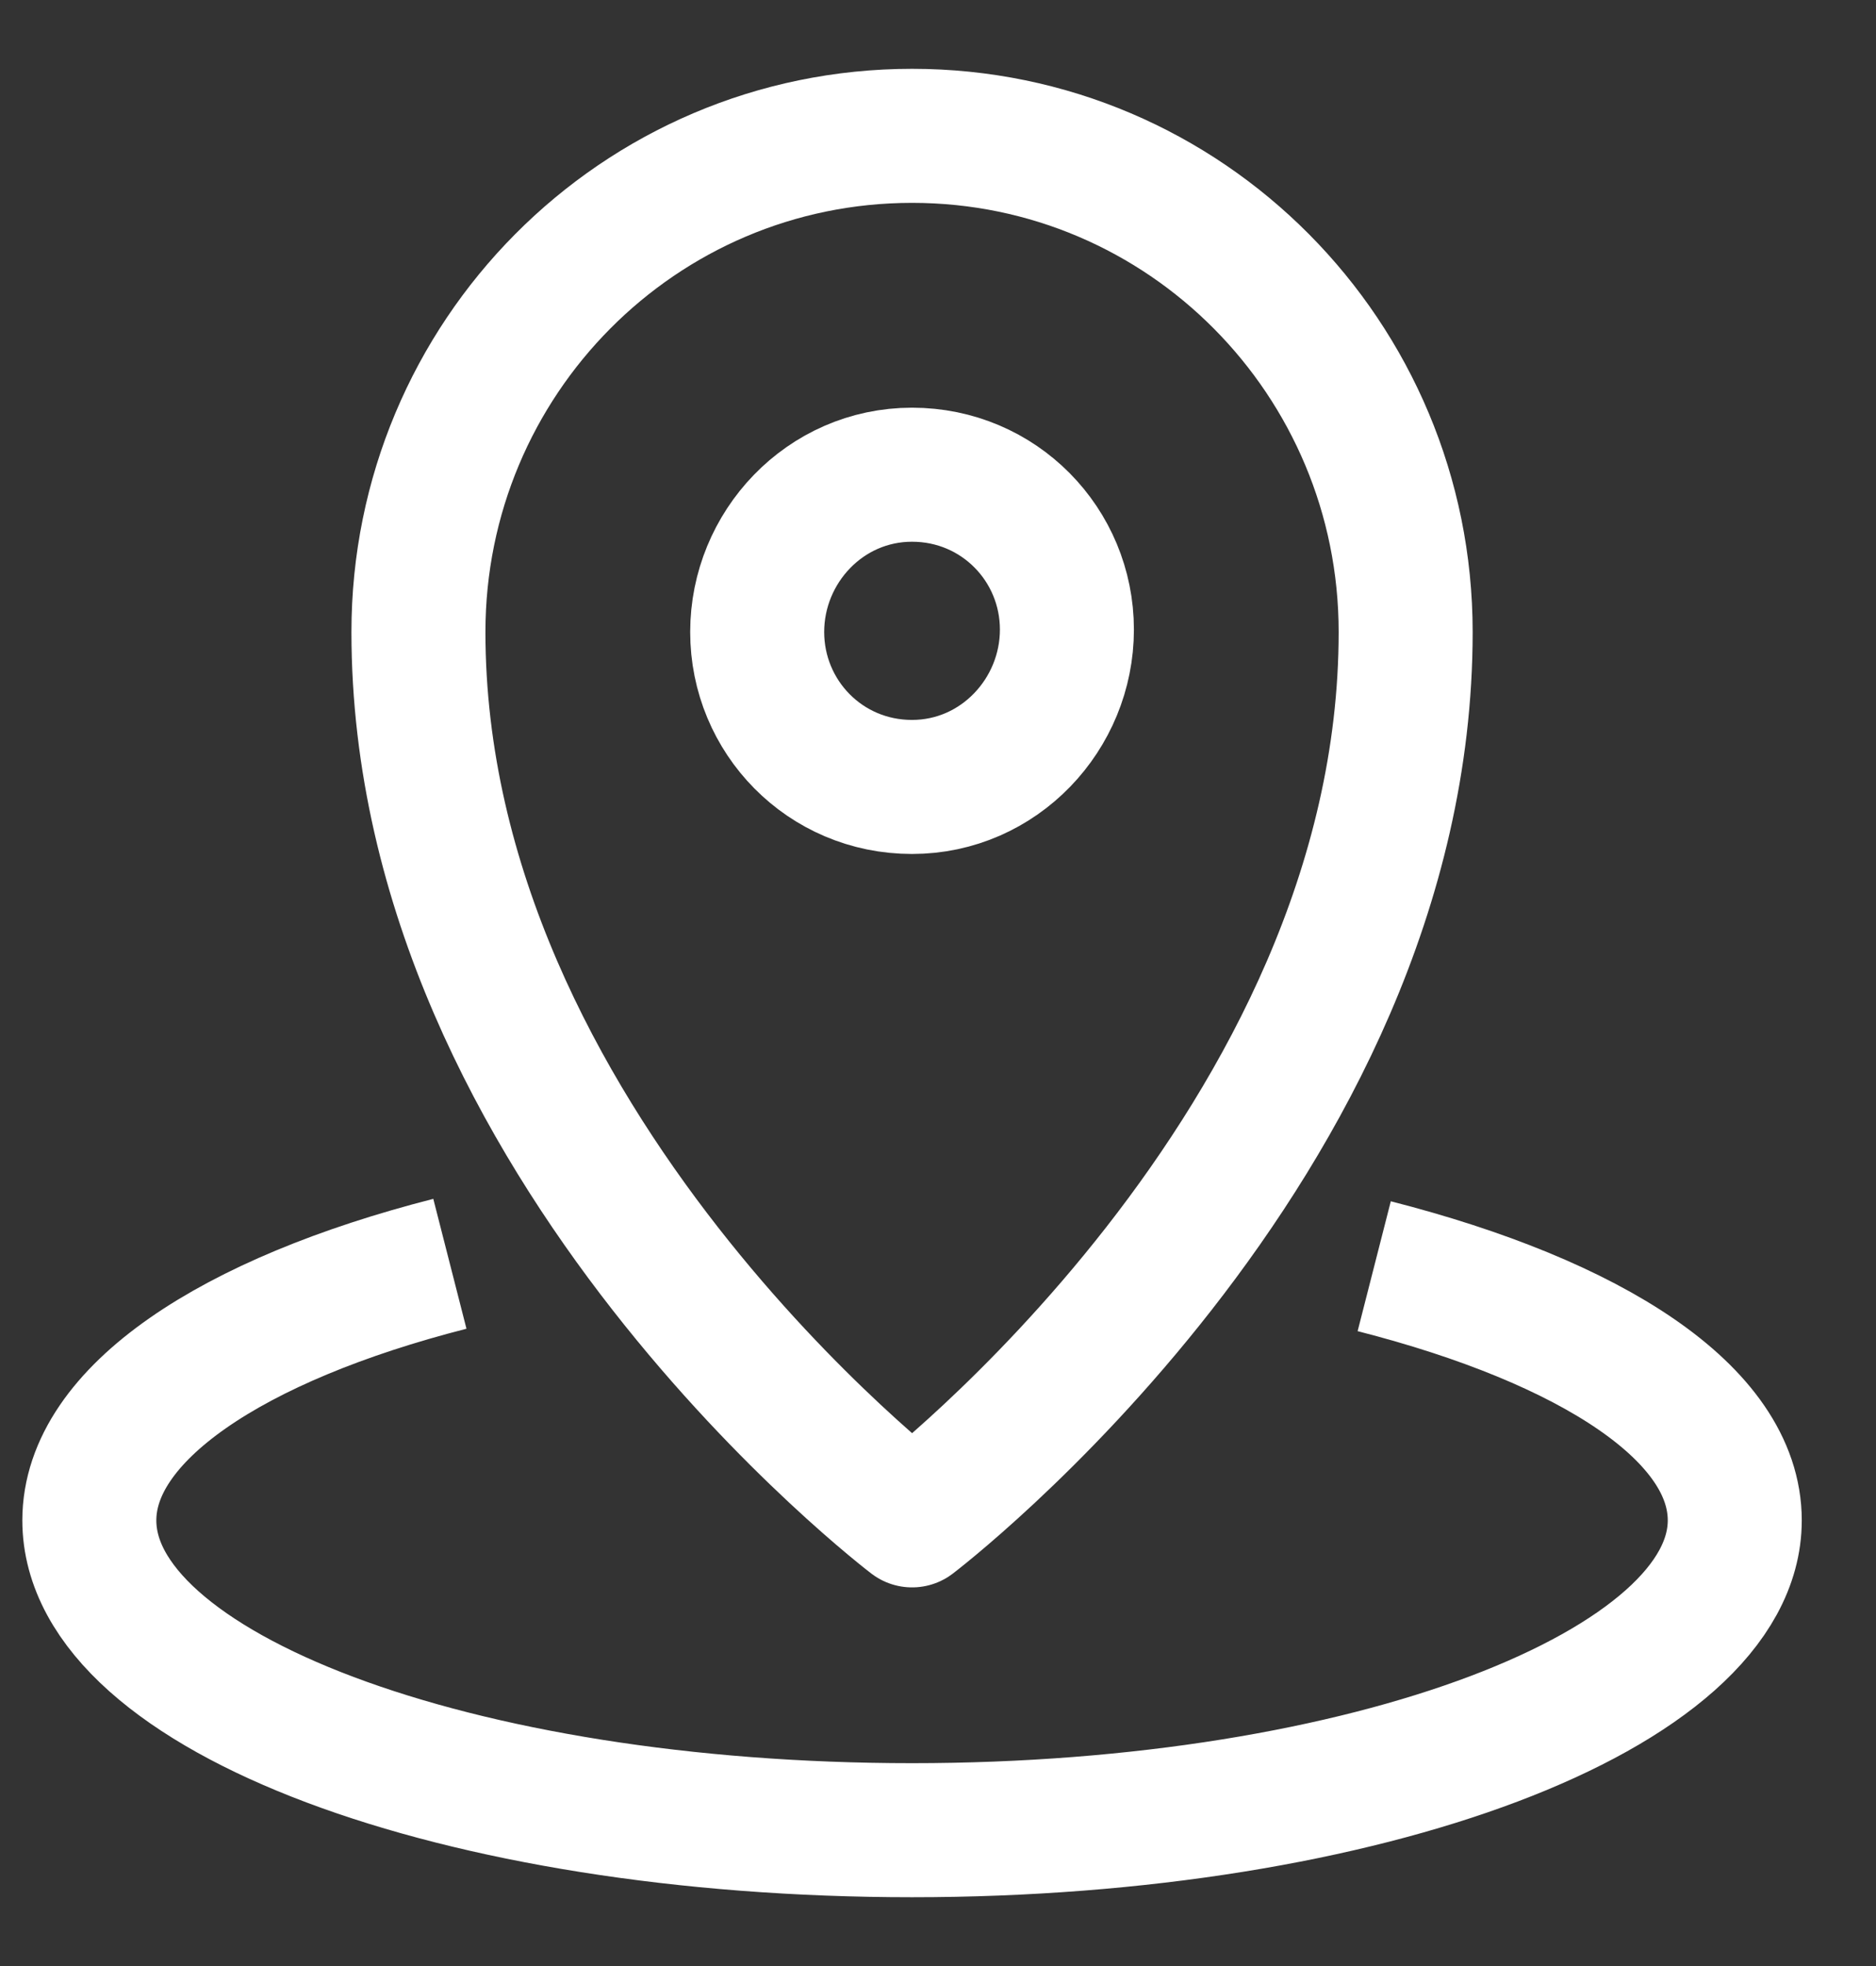 <svg width="21" height="22" viewBox="0 0 21 22" fill="none" xmlns="http://www.w3.org/2000/svg">
<rect x="0" y="0" width="21" height="22" fill="#333333" stroke="none"/>
<path d="M15.735 7.072C15.735 12.815 10.21 17.013 10.21 17.013C10.21 17.013 4.684 12.815 4.684 7.072C4.684 4.012 7.149 1.52 10.21 1.52C13.27 1.52 15.735 4.012 15.735 7.072Z" stroke="white" stroke-width="1.5" stroke-miterlimit="10" stroke-linejoin="round"/>
<path d="M10.209 8.806C9.234 8.806 8.476 8.02 8.476 7.072C8.476 6.124 9.234 5.312 10.209 5.312C11.184 5.312 11.943 6.097 11.943 7.045C11.943 7.993 11.184 8.806 10.209 8.806Z" stroke="white" stroke-width="1.5" stroke-miterlimit="10" stroke-linejoin="round"/>
<path d="M15.383 14.169C17.821 14.792 19.419 15.821 19.419 17.013C19.419 18.909 15.302 20.48 10.21 20.48C5.117 20.48 1 18.936 1 17.013C1 15.821 2.598 14.765 5.036 14.142" stroke="white" stroke-width="1.5" stroke-miterlimit="10" stroke-linejoin="round"/>
</svg>
